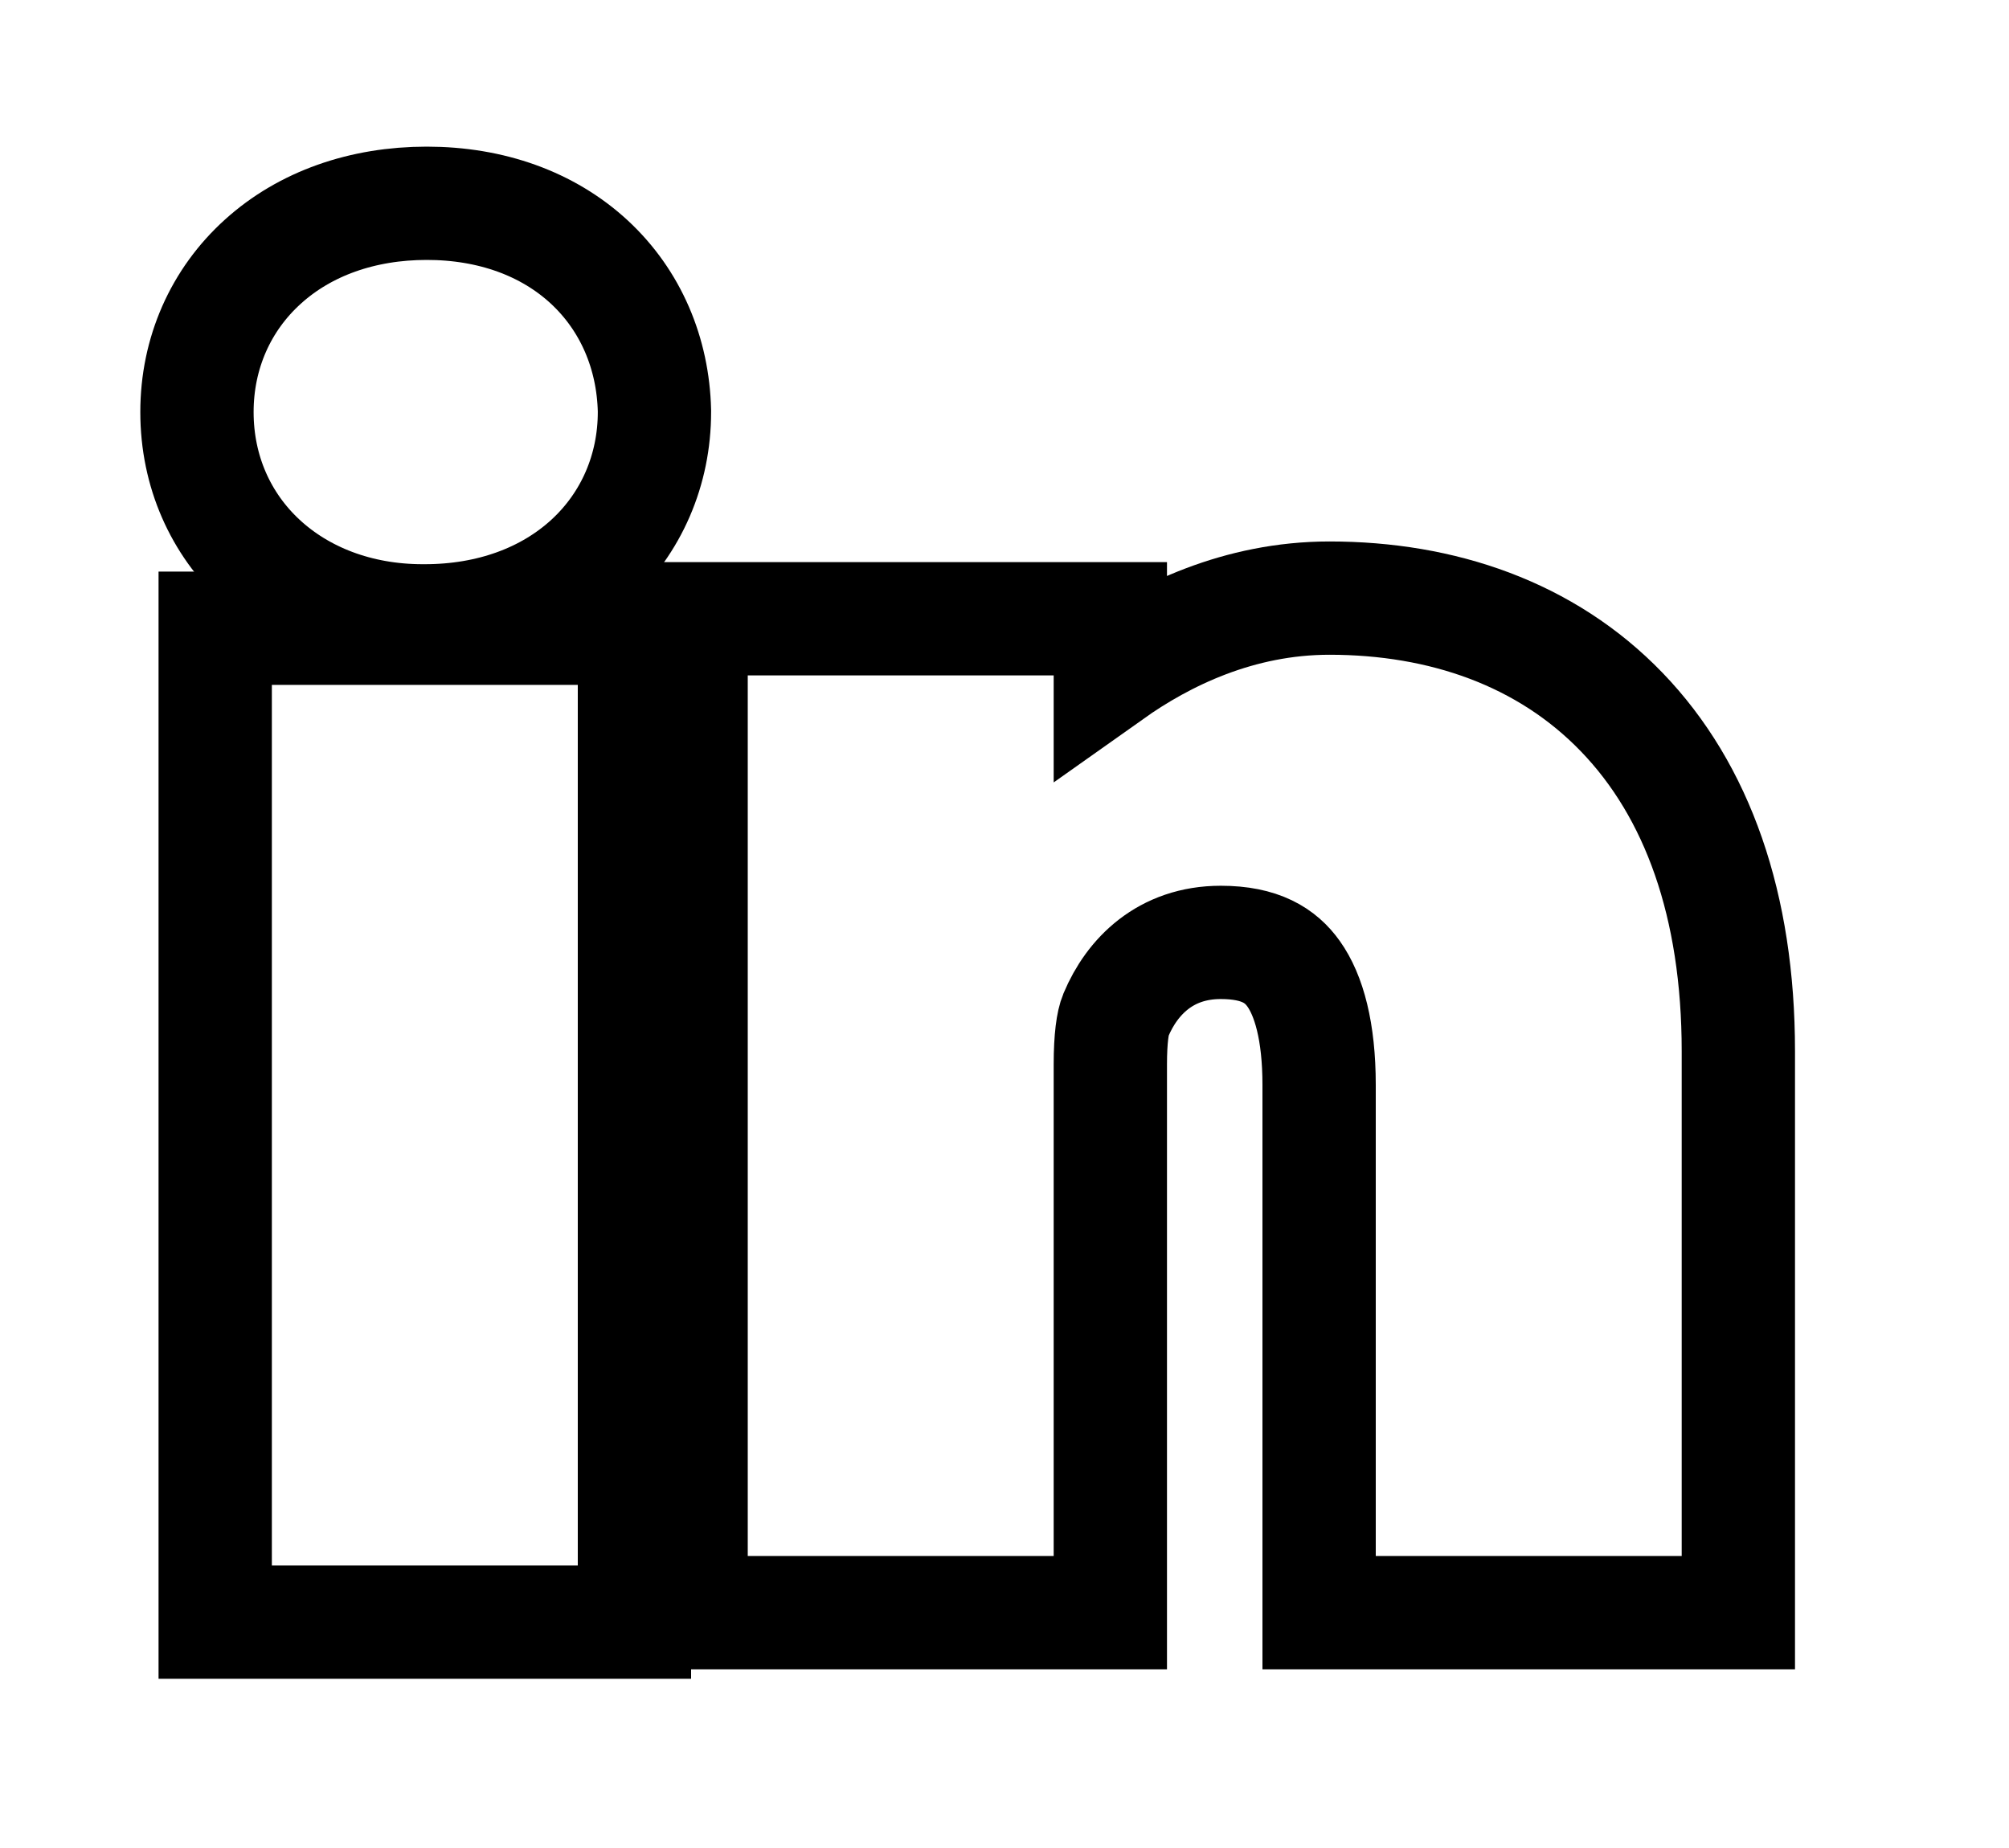 <svg width="25" height="23" viewBox="0 0 25 23" fill="none" xmlns="http://www.w3.org/2000/svg">
<path d="M8.144 5.128V5.12L8.144 5.112C8.127 4.398 7.849 3.739 7.333 3.261C6.817 2.784 6.111 2.53 5.31 2.53C4.511 2.53 3.796 2.782 3.273 3.255C2.746 3.73 2.451 4.395 2.451 5.128C2.451 6.614 3.64 7.727 5.26 7.727H5.285C6.099 7.727 6.816 7.466 7.337 6.989C7.859 6.51 8.144 5.846 8.144 5.128Z" stroke="black" stroke-width="1.41"/>
<path d="M3.383 7.819H2.678V8.523V19.484V20.189H3.383H7.19H7.895V19.484V8.523V7.819H7.19H3.383Z" stroke="black" stroke-width="1.41"/>
<path d="M13.817 8.374V7.701H13.112H9.305H8.6V8.406V19.366V20.071H9.305H13.112H13.817V19.366V13.246C13.817 12.922 13.847 12.724 13.885 12.635L13.885 12.635L13.887 12.63C14.087 12.154 14.503 11.729 15.191 11.729C15.685 11.729 15.938 11.895 16.098 12.12C16.287 12.385 16.415 12.835 16.415 13.503V19.366V20.071H17.12H20.927H21.632V19.366V13.082C21.632 11.269 21.124 9.841 20.182 8.864C19.239 7.885 17.944 7.444 16.544 7.444C15.415 7.444 14.48 7.904 13.817 8.374Z" stroke="black" stroke-width="1.41"/>
</svg>

